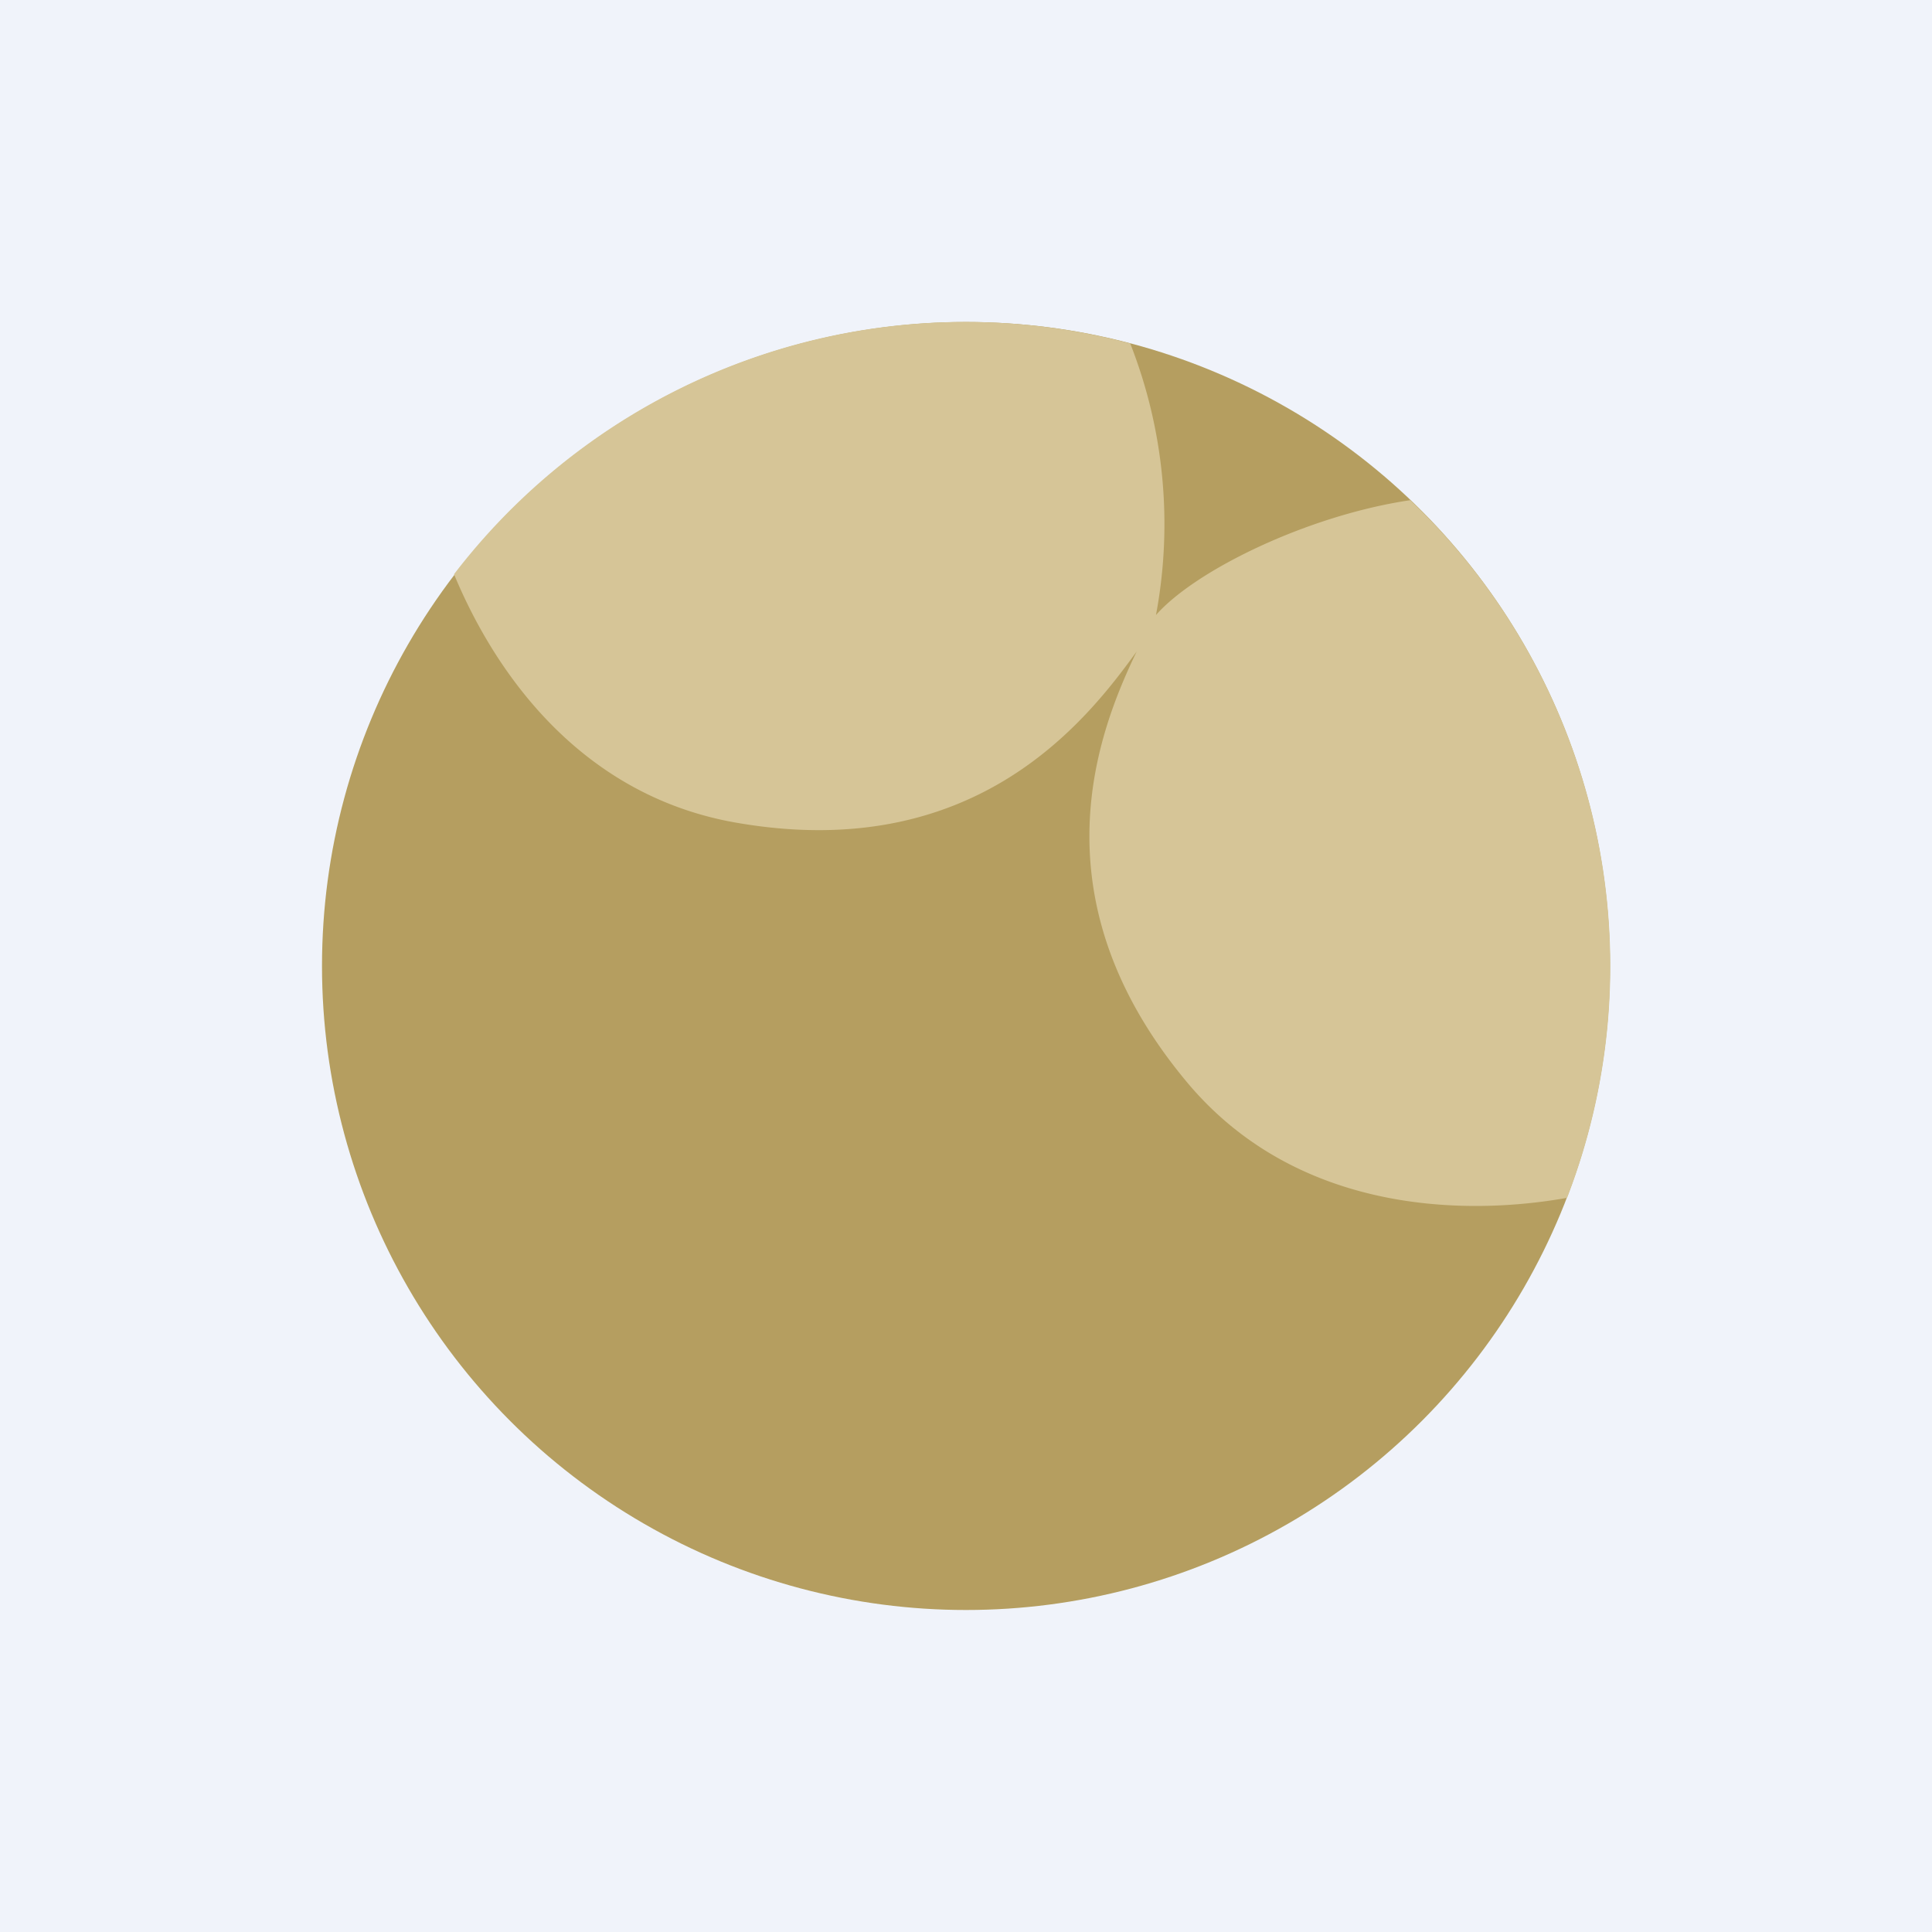 <!-- by TradingView --><svg width="18" height="18" viewBox="0 0 18 18" xmlns="http://www.w3.org/2000/svg"><path fill="#F0F3FA" d="M0 0h18v18H0z"/><g opacity=".7"><circle cx="9" cy="9" r="6" fill="#9B7B1E"/><path d="M10.53 3.2a6 6 0 0 0-6.3 2.15c.39.94 1.2 2.08 2.66 2.32 2.2.37 3.23-.95 3.7-1.6-.35.73-.97 2.27.45 3.99 1 1.22 2.55 1.28 3.56 1.1a5.99 5.99 0 0 0-1.46-6.5c-.95.14-2 .65-2.37 1.07a4.6 4.6 0 0 0-.24-2.53Z" fill="#CAB26C"/></g></svg>
